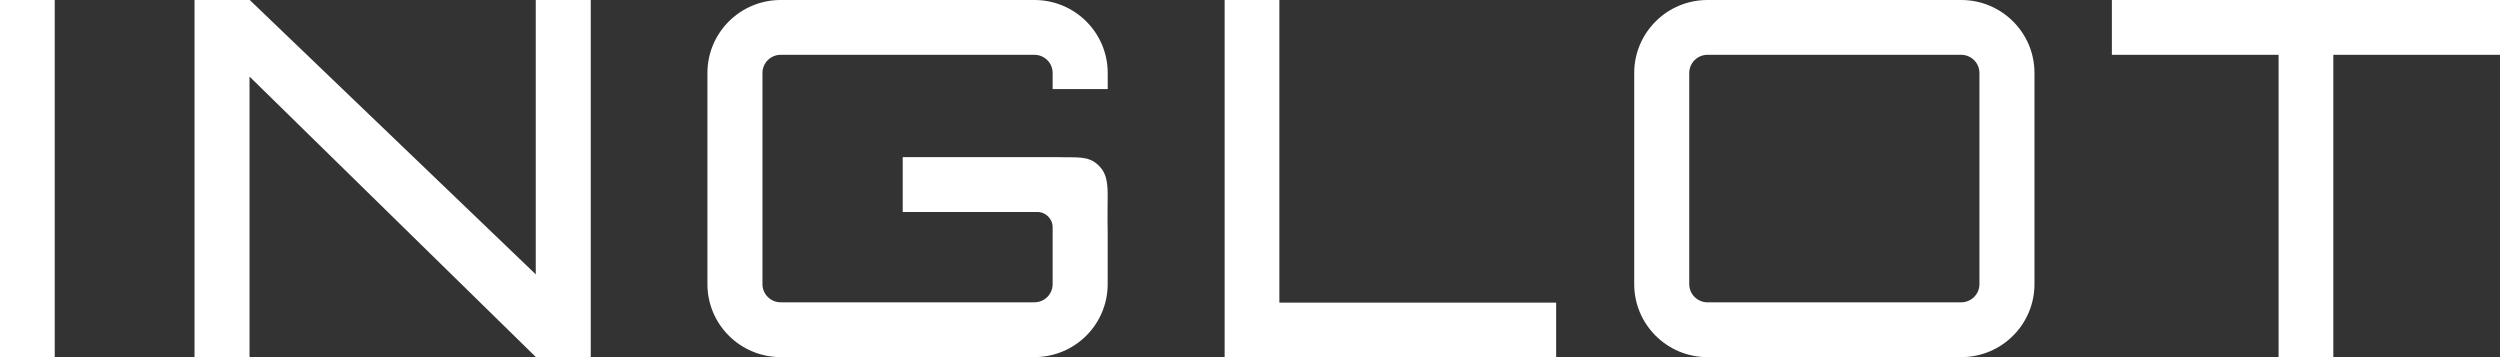 <svg width="560" height="80" viewBox="0 0 560 80" fill="none" xmlns="http://www.w3.org/2000/svg">
<rect x="0" y="0" width="560" height="80" fill="#333333" stroke="none"/>
<g clip-path="url(#clip0_2_951)">
<path d="M439.305 0H382.48C373.415 0 366.064 7.321 366.064 16.349V63.651C366.064 72.679 373.415 80 382.48 80H439.305C448.37 80 455.721 72.679 455.721 63.651V16.349C455.728 7.321 448.378 0 439.305 0ZM439.305 12.277C441.558 12.277 443.394 14.105 443.394 16.349V63.651C443.394 65.895 441.558 67.723 439.305 67.723H382.48C380.227 67.723 378.391 65.895 378.391 63.651V16.349C378.391 14.105 380.227 12.277 382.48 12.277H439.305Z" fill="white"/>
<path d="M248.127 19.953V16.349C248.127 7.321 240.776 0 231.704 0H174.878C165.813 0 158.463 7.321 158.463 16.349V63.643C158.463 72.672 165.813 79.992 174.878 79.992H231.704C240.769 79.992 248.119 72.672 248.119 63.643V51.82C248.051 49.16 248.112 46.108 248.119 43.615C248.119 40.011 247.505 38.372 245.942 36.921C243.674 34.821 241.231 35.342 236.915 35.199L235.201 35.206C234.26 35.199 233.031 35.199 232.136 35.199H202.21V47.483H232.356C234.253 47.483 235.792 49.017 235.792 50.906V63.643C235.792 65.895 233.964 67.716 231.704 67.716H174.878C172.618 67.716 170.79 65.895 170.79 63.643V16.349C170.79 14.098 172.618 12.277 174.878 12.277H231.704C233.964 12.277 235.792 14.098 235.792 16.349V19.953H248.127Z" fill="white"/>
<path d="M120.009 61.294C120.009 61.354 120.016 61.4 120.016 61.46L55.939 0H43.574V79.992H55.893V17.15L120.054 80H132.328V0H120.009V61.294Z" fill="white"/>
<path d="M12.259 0H0V80H12.259V0Z" fill="white"/>
<path d="M473.06 0V12.277H510.405V80H522.663V12.277H560.001V0H473.06Z" fill="white"/>
<path d="M274.318 0V80H348.576V67.791H286.577V0H274.318Z" fill="white"/>
</g>
<defs>
<clipPath id="clip0_2_951">
<rect width="560" height="80" fill="white"/>
</clipPath>
</defs>
</svg>
